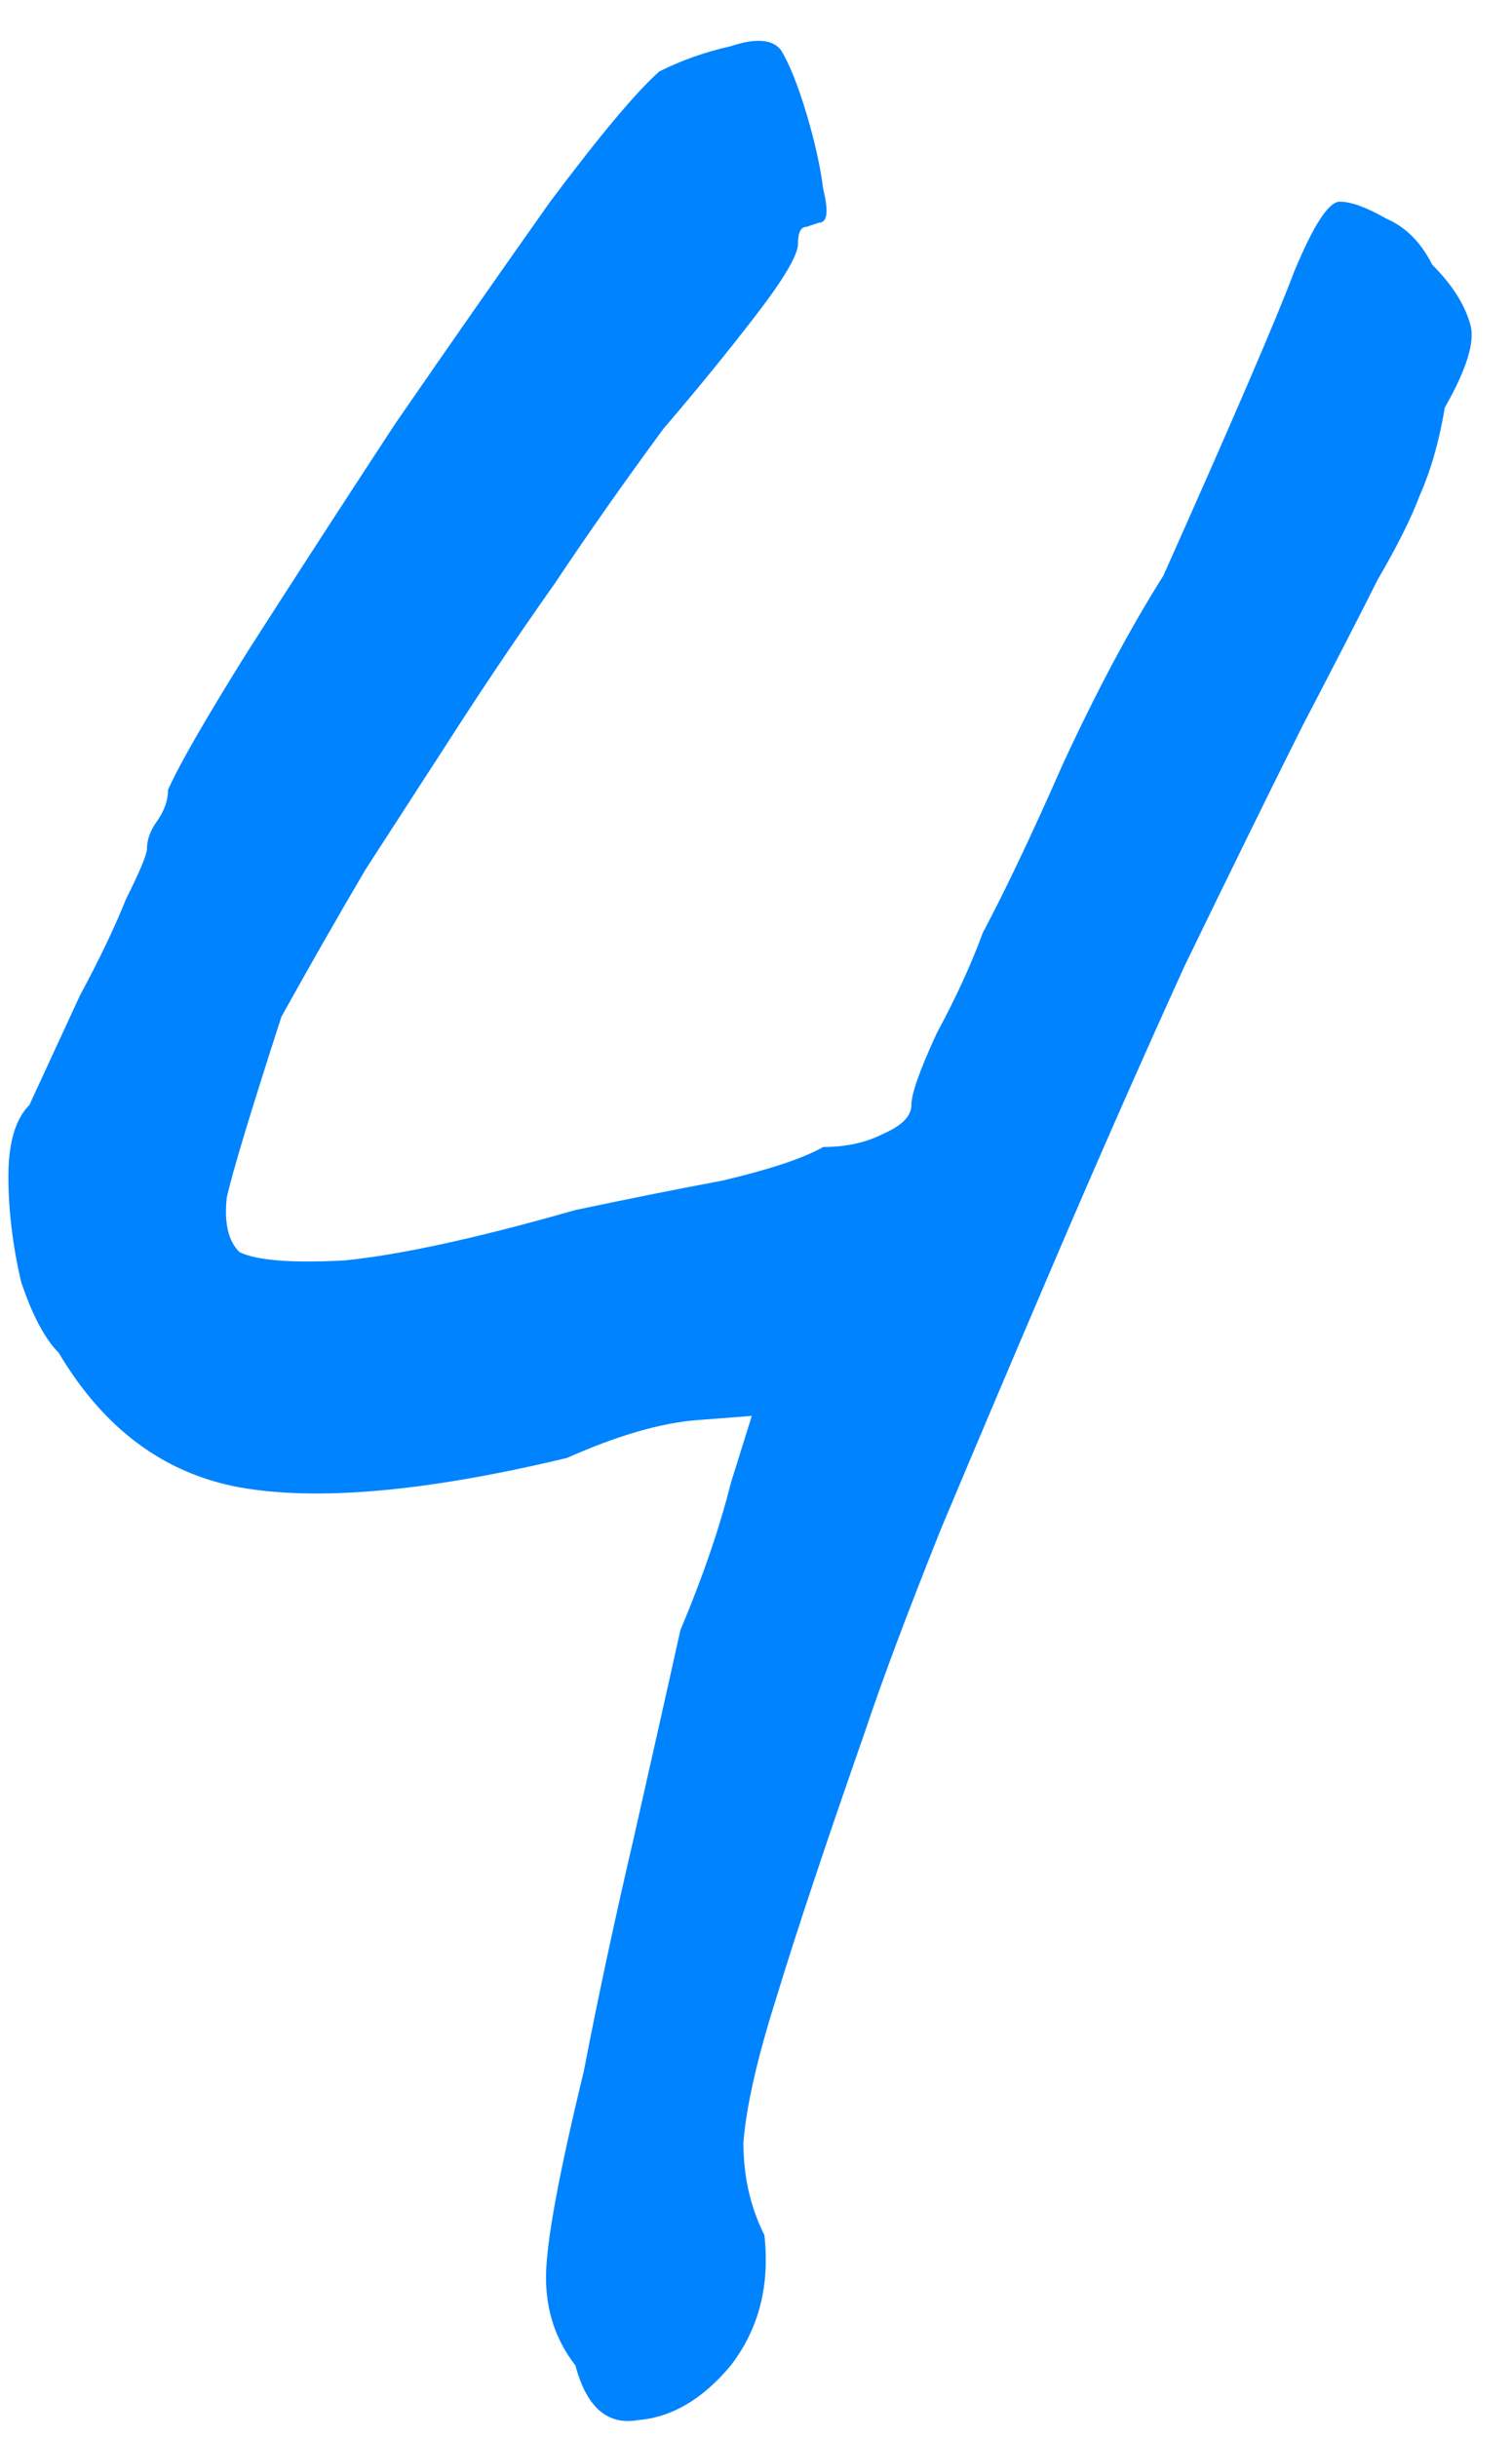 <?xml version="1.0" encoding="UTF-8"?> <svg xmlns="http://www.w3.org/2000/svg" width="36" height="58" viewBox="0 0 36 58" fill="none"><path d="M13.7 56.3C13.233 55.7 13 55 13 54.2C13 53.4 13.3 51.767 13.9 49.3C14.233 47.567 14.633 45.7 15.1 43.7C15.567 41.633 15.933 40 16.2 38.8C16.733 37.533 17.133 36.367 17.4 35.3C17.733 34.233 17.9 33.7 17.9 33.7C17.9 33.7 17.467 33.733 16.6 33.8C15.733 33.867 14.7 34.167 13.5 34.7C10.167 35.5 7.567 35.733 5.7 35.4C3.9 35.067 2.467 34 1.4 32.2C1.067 31.867 0.767 31.3 0.5 30.5C0.3 29.633 0.2 28.8 0.2 28C0.2 27.2 0.367 26.633 0.7 26.3C1.1 25.433 1.5 24.567 1.9 23.7C2.367 22.833 2.733 22.067 3 21.4C3.333 20.733 3.5 20.333 3.5 20.2C3.5 20 3.567 19.8 3.7 19.6C3.9 19.333 4 19.067 4 18.8C4.267 18.2 4.9 17.1 5.9 15.5C6.967 13.833 8.133 12.033 9.4 10.1C10.733 8.167 11.967 6.4 13.1 4.8C14.3 3.2 15.167 2.167 15.7 1.7C16.233 1.433 16.8 1.233 17.4 1.1C18 0.9 18.4 0.933 18.6 1.2C18.8 1.533 19 2.033 19.2 2.7C19.4 3.367 19.533 3.967 19.6 4.5C19.733 5.033 19.7 5.3 19.5 5.3C19.5 5.3 19.4 5.333 19.2 5.4C19.067 5.4 19 5.533 19 5.8C19 6.067 18.667 6.633 18 7.5C17.333 8.367 16.6 9.267 15.8 10.2C14.867 11.467 14 12.7 13.2 13.9C12.4 15.033 11.633 16.167 10.9 17.3C10.167 18.433 9.433 19.567 8.7 20.7C8.033 21.833 7.367 23 6.7 24.2C5.967 26.467 5.533 27.9 5.4 28.5C5.333 29.1 5.433 29.533 5.7 29.8C6.1 30 6.933 30.067 8.2 30C9.533 29.867 11.367 29.467 13.7 28.8C14.967 28.533 16.133 28.3 17.2 28.1C18.333 27.833 19.133 27.567 19.6 27.3C20.133 27.3 20.6 27.2 21 27C21.467 26.8 21.7 26.567 21.7 26.3C21.7 26.033 21.9 25.467 22.3 24.6C22.767 23.733 23.133 22.933 23.4 22.2C23.933 21.2 24.567 19.867 25.3 18.2C26.1 16.467 26.9 14.967 27.7 13.7C29.367 9.967 30.4 7.567 30.8 6.5C31.267 5.367 31.633 4.8 31.9 4.8C32.167 4.8 32.533 4.933 33 5.2C33.467 5.4 33.833 5.767 34.1 6.3C34.567 6.767 34.867 7.233 35 7.7C35.133 8.1 34.933 8.767 34.4 9.7C34.267 10.5 34.067 11.2 33.8 11.8C33.6 12.333 33.267 13 32.8 13.8C32.4 14.6 31.8 15.767 31 17.3C30.2 18.9 29.267 20.8 28.2 23C27.2 25.2 26.2 27.467 25.2 29.8C24.2 32.133 23.267 34.333 22.4 36.4C21.6 38.4 21 40 20.6 41.2C19.667 43.867 18.967 45.967 18.5 47.5C18.033 48.967 17.767 50.133 17.7 51C17.7 51.8 17.867 52.533 18.2 53.2C18.333 54.4 18.067 55.433 17.4 56.3C16.733 57.1 16 57.533 15.2 57.6C14.467 57.733 13.967 57.3 13.7 56.3Z" fill="#0083FF"></path></svg> 